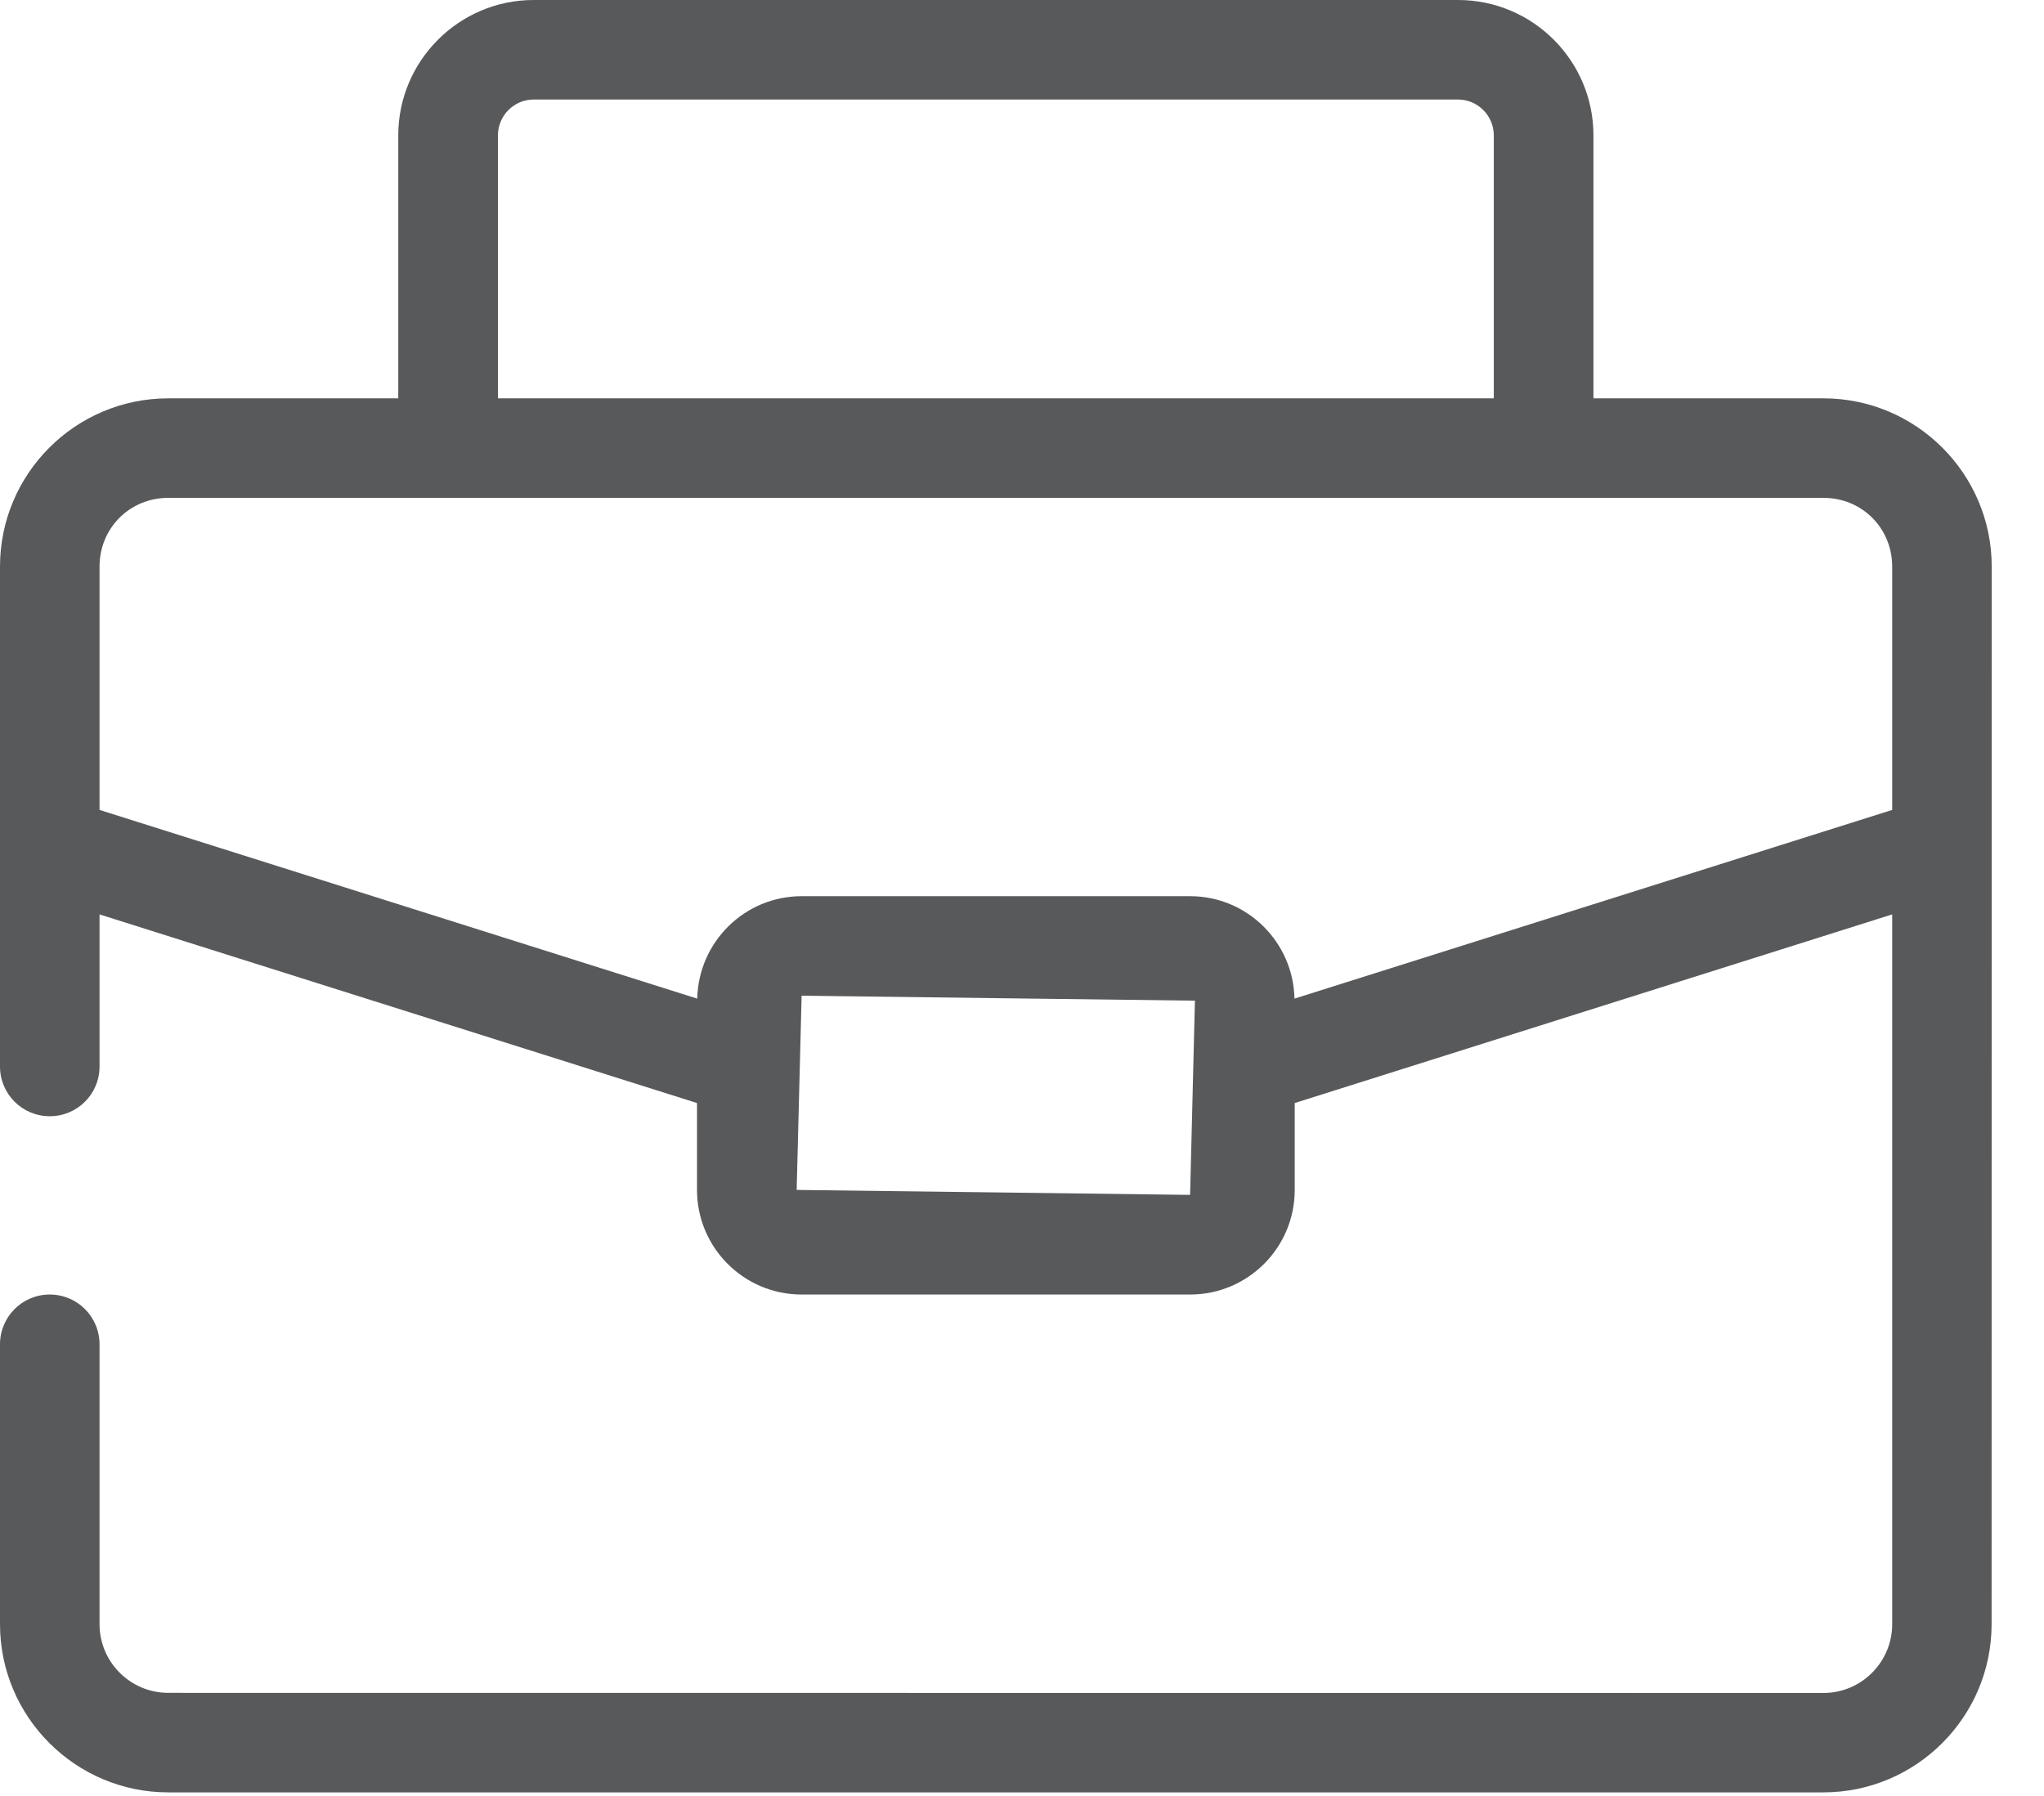 <?xml version="1.0" encoding="UTF-8"?>
<svg width="33px" height="29px" viewBox="0 0 33 29" version="1.1" xmlns="http://www.w3.org/2000/svg" xmlns:xlink="http://www.w3.org/1999/xlink">
    <!-- Generator: Sketch 53.2 (72643) - https://sketchapp.com -->
    <title>corporate</title>
    <desc>Created with Sketch.</desc>
    <g id="About-Us" stroke="none" stroke-width="1" fill="none" fill-rule="evenodd">
        <g id="TBS_Contact" transform="translate(-1000, -633)" fill="#58595B">
            <g id="MAIN-CONTENT" transform="translate(555, 440)">
                <g id="CONTACT" transform="translate(0, 169)">
                    <g id="contact-details">
                        <g id="corporate" transform="translate(420, 0)">
                            <path d="M54.439,30.432 L50.726,30.432 L50.726,26.186 C50.726,24.981 49.746,24 48.54,24 L33.616,24 C32.411,24 31.43,24.981 31.43,26.186 L31.43,30.432 L27.717,30.432 C26.218,30.432 25,31.65 25,33.149 L25,41.221 C25,41.666 25.359,42.024 25.804,42.024 C26.248,42.024 26.607,41.666 26.607,41.221 L26.607,38.765 L36.253,41.811 L36.253,43.214 C36.253,44.145 37.009,44.903 37.942,44.903 L44.214,44.903 C45.145,44.903 45.903,44.148 45.903,43.214 L45.903,41.811 L55.549,38.765 L55.549,50.227 C55.549,50.839 55.05,51.337 54.439,51.337 L27.717,51.335 C27.106,51.335 26.607,50.839 26.607,50.225 L26.607,45.707 C26.607,45.262 26.248,44.903 25.803,44.903 C25.359,44.903 25,45.262 25,45.707 L25,50.225 C25,51.724 26.22,52.942 27.717,52.942 L54.437,52.942 C55.936,52.942 57.154,51.724 57.154,50.225 L57.156,33.149 C57.156,31.65 55.936,30.432 54.439,30.432 L54.439,30.432 Z M33.039,26.186 C33.039,25.868 33.298,25.607 33.616,25.607 L48.538,25.607 C48.856,25.607 49.117,25.866 49.117,26.186 L49.117,30.432 L33.039,30.432 L33.039,26.186 Z M44.214,43.294 L37.862,43.214 L37.942,40.078 L44.292,40.158 L44.214,43.294 Z M45.899,40.125 C45.88,39.21 45.134,38.471 44.214,38.471 L37.942,38.471 C37.022,38.471 36.277,39.21 36.257,40.125 L26.607,37.078 L26.607,33.149 C26.607,32.527 27.095,32.039 27.717,32.039 L54.439,32.039 C55.061,32.039 55.549,32.527 55.549,33.149 L55.549,37.078 L45.899,40.125 Z"></path>
                        </g>
                    </g>
                </g>
            </g>
        </g>
    </g>
</svg>